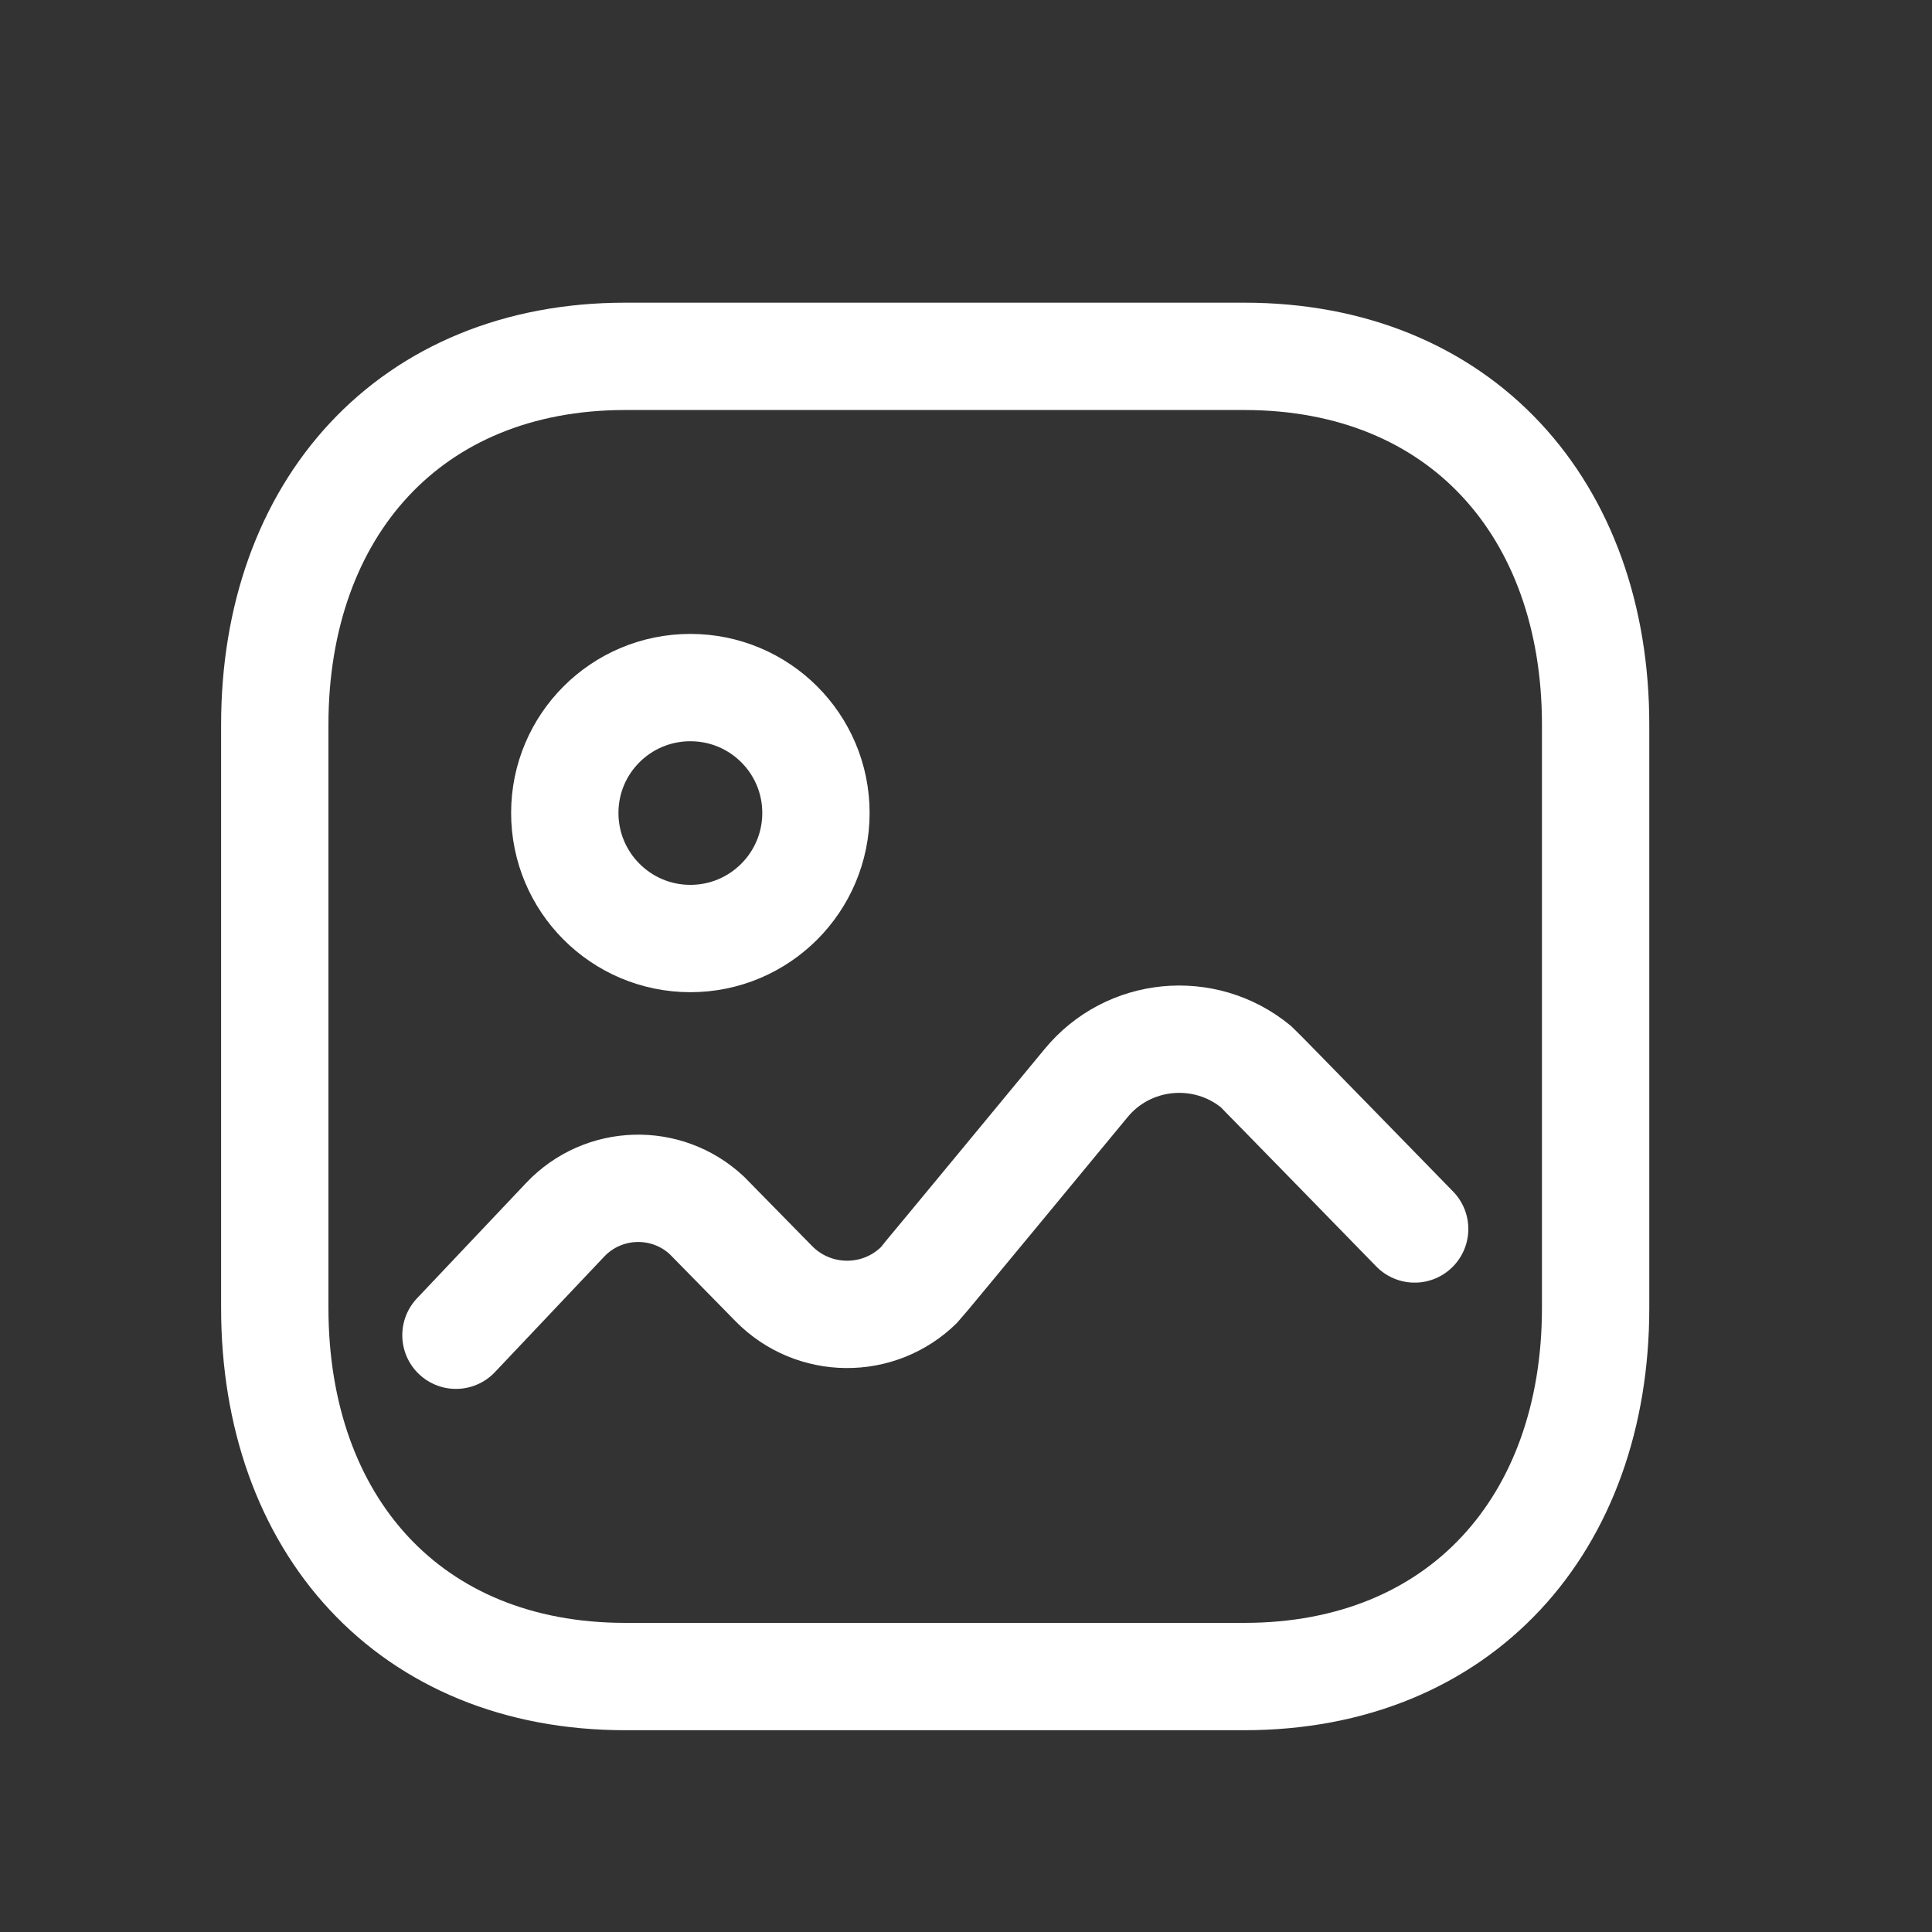 <svg width="9" height="9" viewBox="0 0 9 9" fill="none" xmlns="http://www.w3.org/2000/svg">
<rect x="0" y="0" width="9" height="9" fill="#333333" stroke="none"/>
<g clip-path="url(#clip0_5629_6631)">
<path fill-rule="evenodd" clip-rule="evenodd" d="M7.433 3.376V6.093C7.433 7.1 6.803 7.81 5.796 7.81H2.913C1.906 7.81 1.28 7.1 1.28 6.093V3.376C1.28 2.369 1.91 1.66 2.913 1.66H5.796C6.803 1.66 7.433 2.369 7.433 3.376Z" stroke="white" stroke-width="0.5" stroke-linecap="round" stroke-linejoin="round"/>
<path d="M2.124 6.22L2.633 5.682C2.81 5.495 3.105 5.486 3.293 5.662C3.299 5.668 3.605 5.98 3.605 5.98C3.79 6.168 4.093 6.171 4.281 5.986C4.293 5.974 5.059 5.046 5.059 5.046C5.256 4.806 5.611 4.772 5.851 4.969C5.867 4.983 6.59 5.725 6.59 5.725" stroke="white" stroke-width="0.5" stroke-linecap="round" stroke-linejoin="round"/>
<path fill-rule="evenodd" clip-rule="evenodd" d="M3.801 3.787C3.801 4.11 3.539 4.372 3.216 4.372C2.893 4.372 2.631 4.11 2.631 3.787C2.631 3.464 2.893 3.203 3.216 3.203C3.539 3.203 3.801 3.464 3.801 3.787Z" stroke="white" stroke-width="0.5" stroke-linecap="round" stroke-linejoin="round"/>
</g>
<defs>
<clipPath id="clip0_5629_6631">
<rect width="8" height="8" fill="white" transform="translate(0.363 0.743)"/>
</clipPath>
</defs>
</svg>
